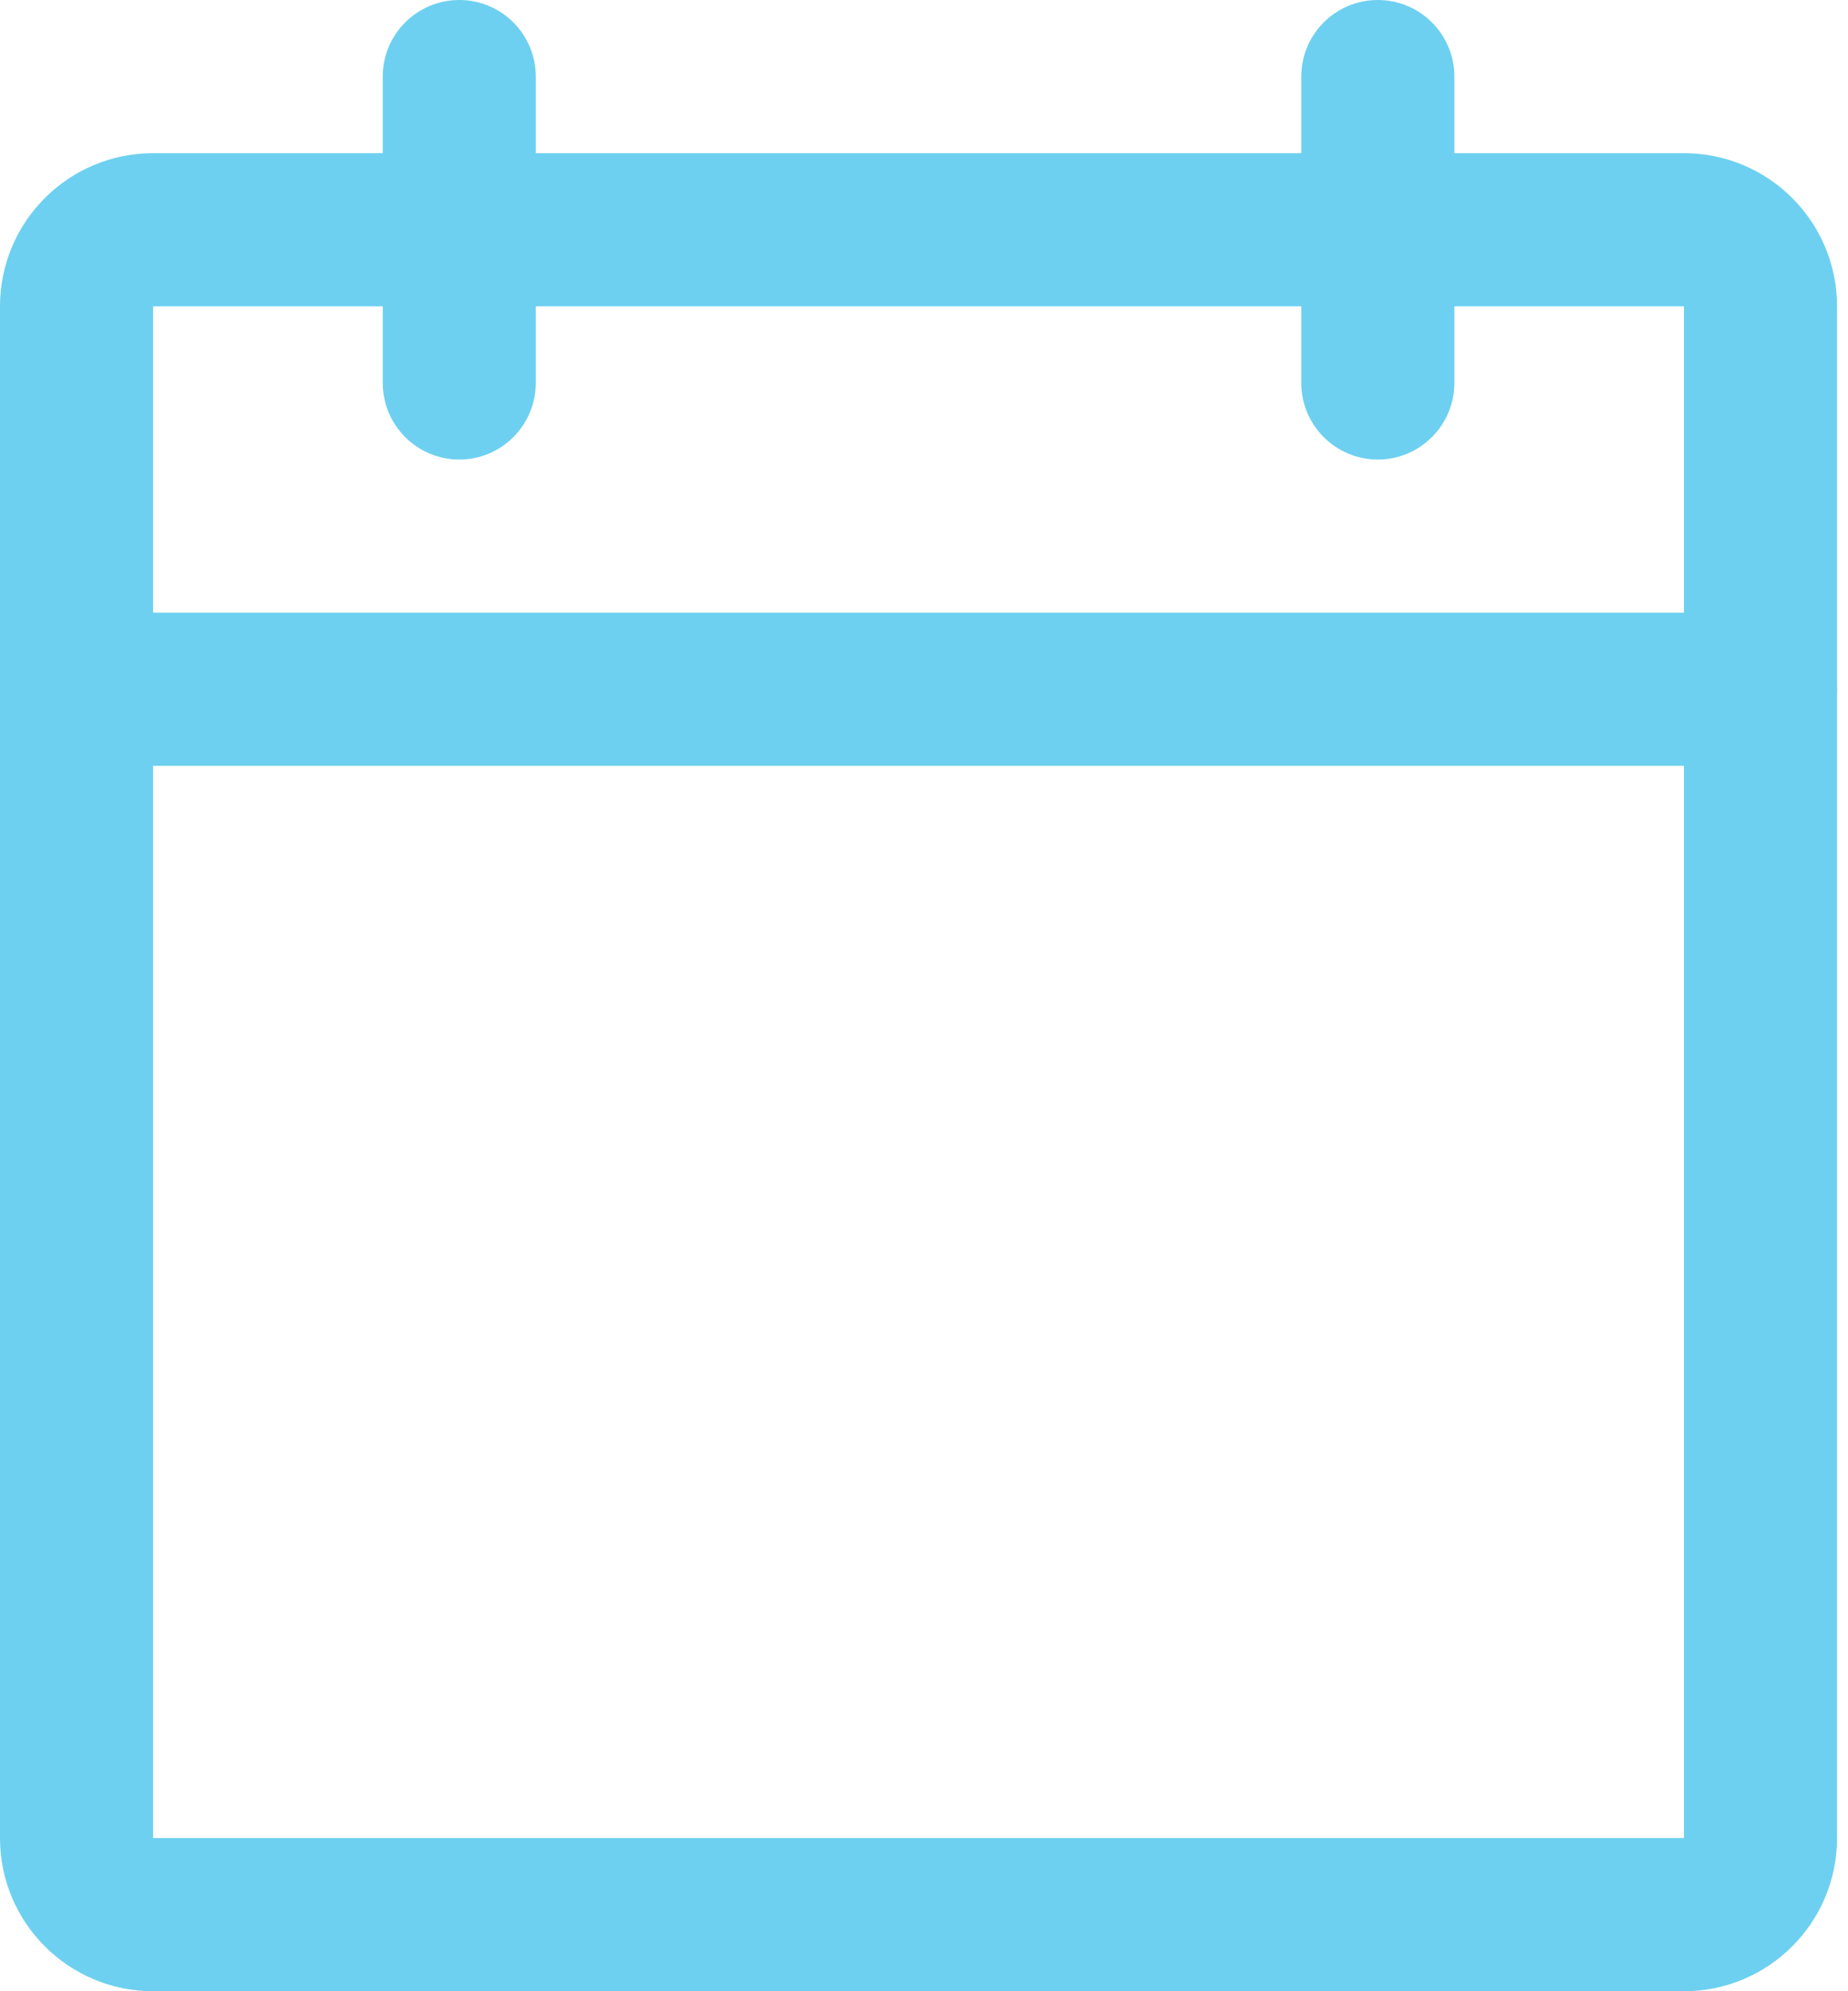 <svg width="26" height="28" viewBox="0 0 26 28" fill="none" xmlns="http://www.w3.org/2000/svg">
<g id="Vector">
<path fill-rule="evenodd" clip-rule="evenodd" d="M0 4.308C0 3.118 0.964 2.154 2.154 2.154H23.692C24.882 2.154 25.846 3.118 25.846 4.308V25.846C25.846 27.036 24.882 28 23.692 28H2.154C0.964 28 0 27.036 0 25.846V4.308ZM23.692 4.308H2.154V25.846H23.692V4.308Z" fill="#6DD0F0"/>
<path fill-rule="evenodd" clip-rule="evenodd" d="M19.385 0C19.979 0 20.462 0.482 20.462 1.077V5.385C20.462 5.979 19.979 6.462 19.385 6.462C18.79 6.462 18.308 5.979 18.308 5.385V1.077C18.308 0.482 18.79 0 19.385 0Z" fill="#6DD0F0"/>
<path fill-rule="evenodd" clip-rule="evenodd" d="M6.462 0C7.056 0 7.538 0.482 7.538 1.077V5.385C7.538 5.979 7.056 6.462 6.462 6.462C5.867 6.462 5.385 5.979 5.385 5.385V1.077C5.385 0.482 5.867 0 6.462 0Z" fill="#6DD0F0"/>
<path fill-rule="evenodd" clip-rule="evenodd" d="M0 9.692C0 9.098 0.482 8.615 1.077 8.615H24.769C25.364 8.615 25.846 9.098 25.846 9.692C25.846 10.287 25.364 10.769 24.769 10.769H1.077C0.482 10.769 0 10.287 0 9.692Z" fill="#6DD0F0"/>
</g>
</svg>
